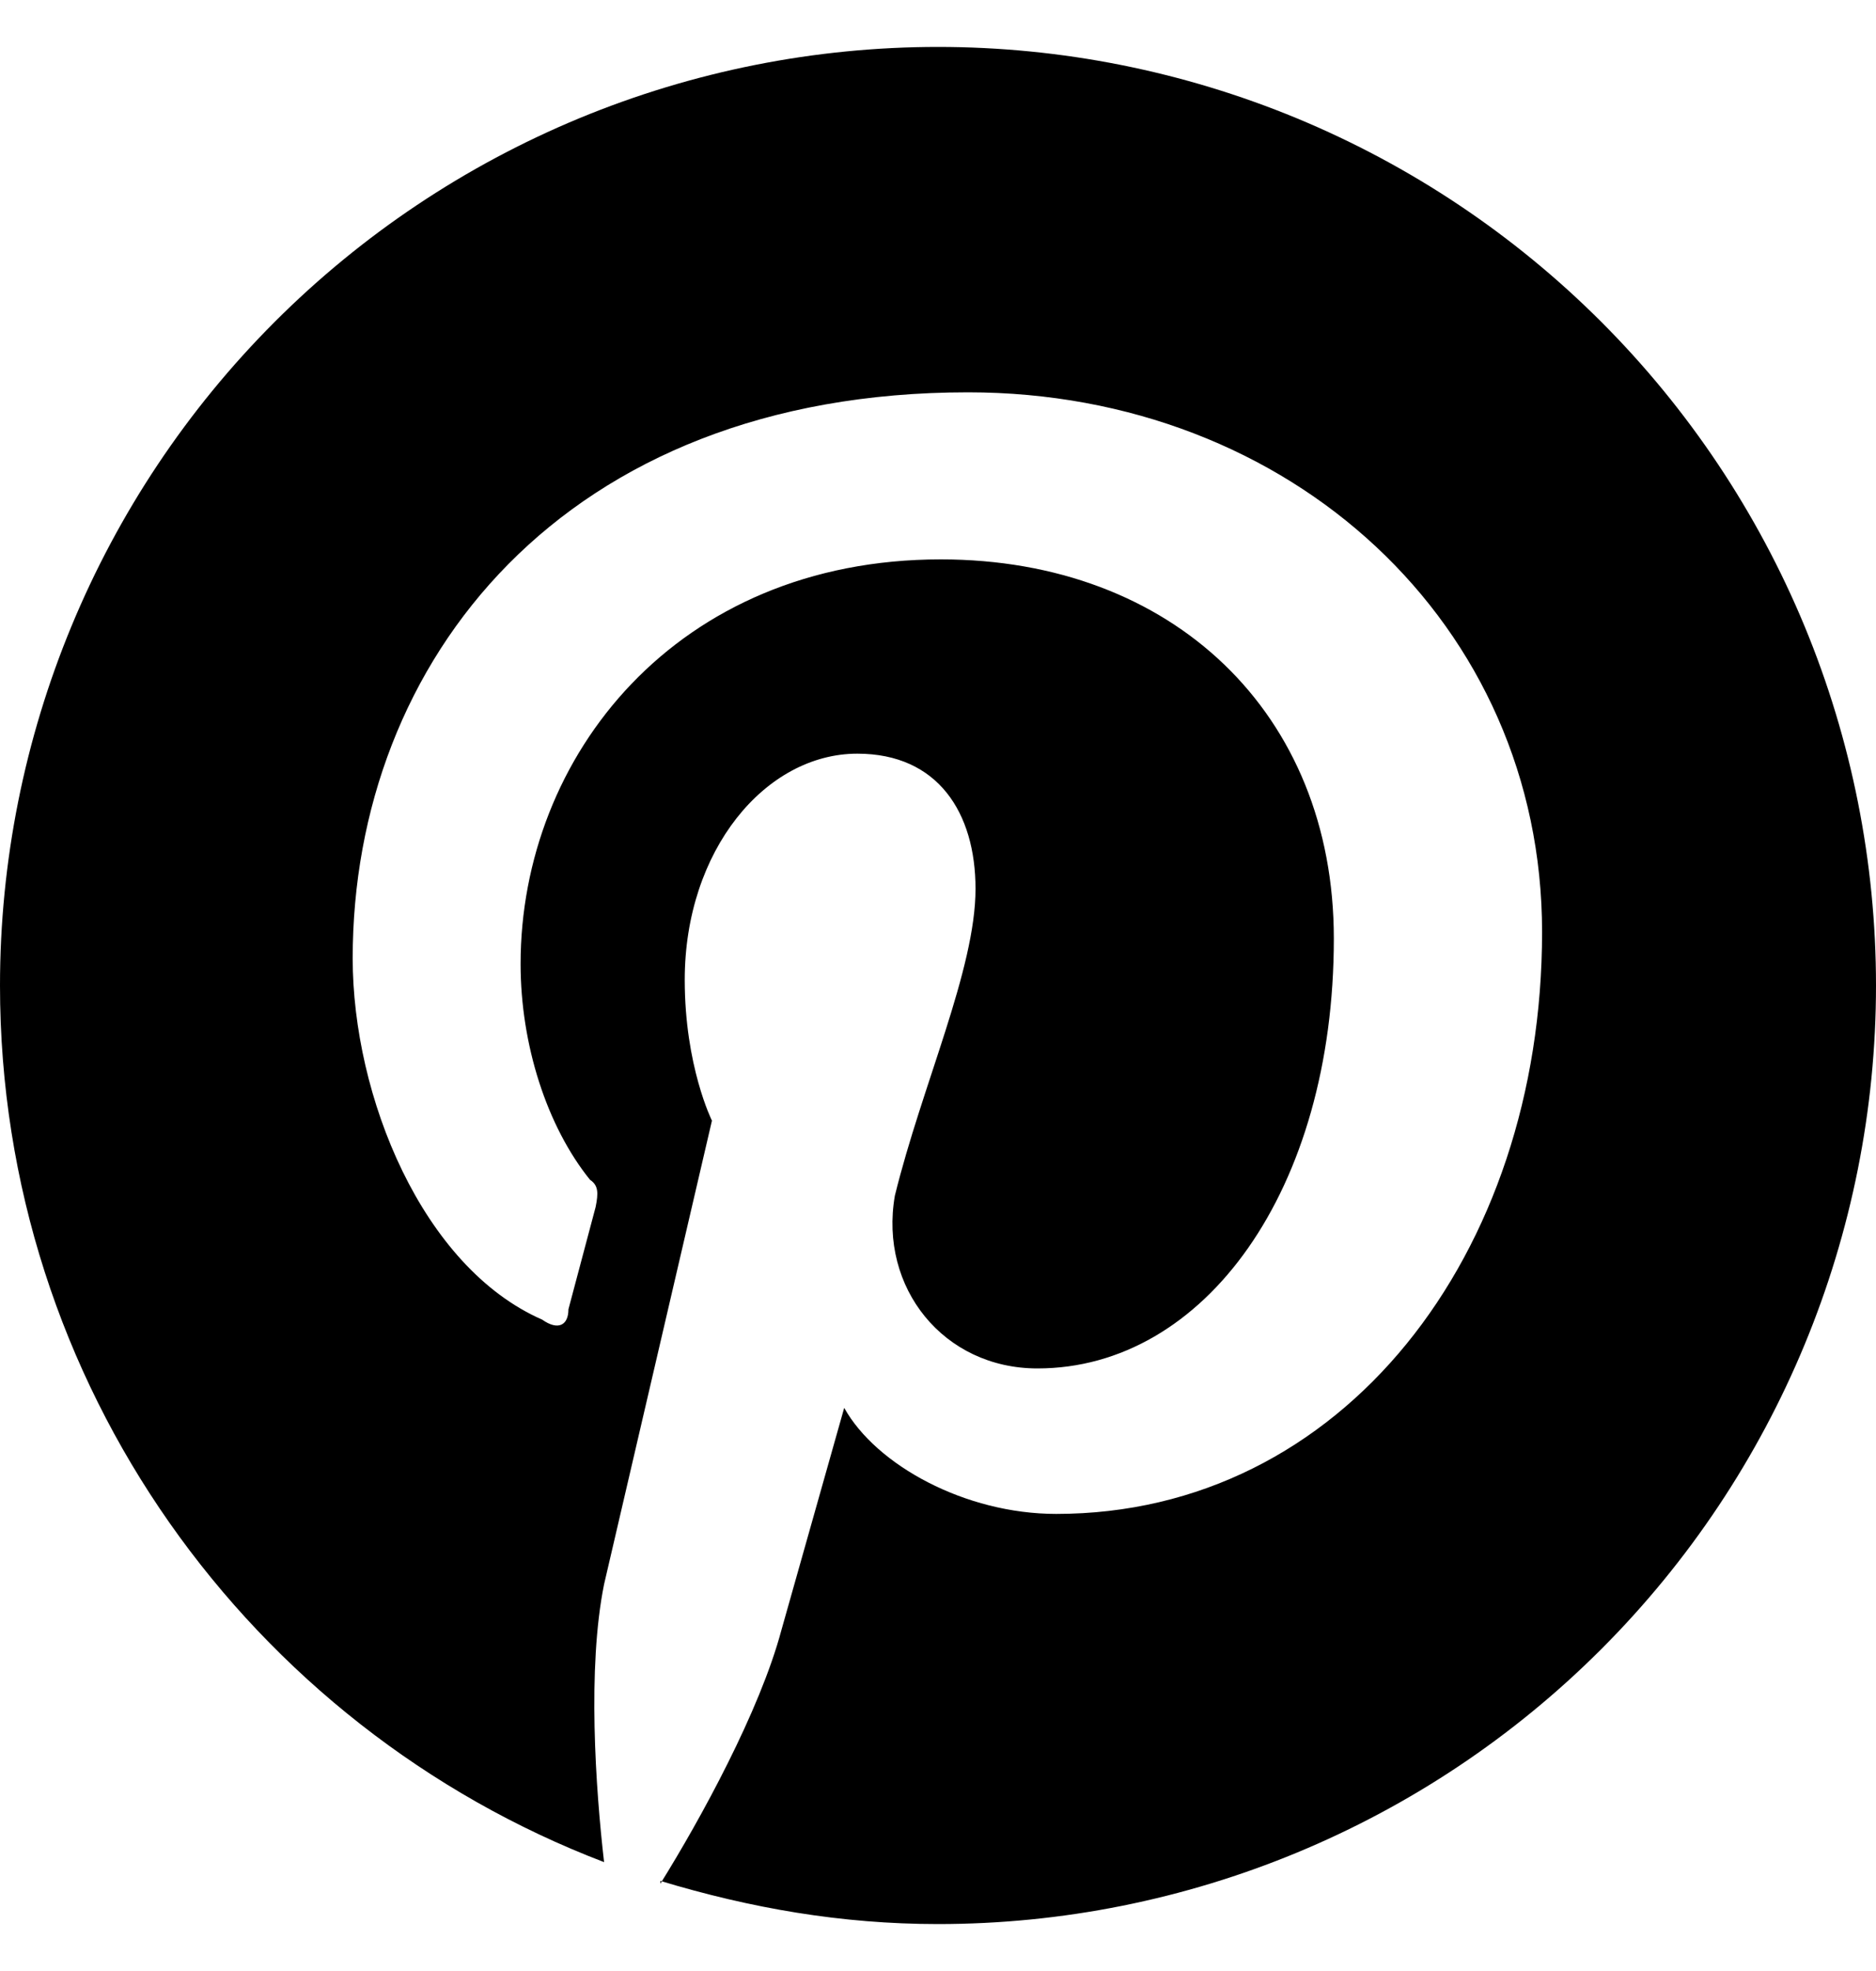 <svg width="20" height="21" viewBox="0 0 20 21" fill="none" xmlns="http://www.w3.org/2000/svg">
<path d="M7.04 20.04C8 20.33 8.97 20.5 10 20.5C12.652 20.5 15.196 19.446 17.071 17.571C18.946 15.696 20 13.152 20 10.5C20 9.187 19.741 7.886 19.239 6.673C18.736 5.46 18 4.358 17.071 3.429C16.142 2.5 15.04 1.764 13.827 1.261C12.614 0.759 11.313 0.5 10 0.5C8.687 0.5 7.386 0.759 6.173 1.261C4.96 1.764 3.858 2.5 2.929 3.429C1.054 5.304 0 7.848 0 10.5C0 14.75 2.67 18.4 6.44 19.84C6.35 19.06 6.26 17.77 6.44 16.88L7.59 11.94C7.59 11.94 7.3 11.36 7.3 10.44C7.3 9.06 8.16 8.03 9.14 8.03C10 8.03 10.4 8.66 10.4 9.47C10.4 10.33 9.83 11.56 9.54 12.74C9.37 13.72 10.06 14.58 11.06 14.58C12.84 14.58 14.22 12.68 14.22 10C14.22 7.6 12.5 5.96 10.03 5.96C7.21 5.96 5.55 8.06 5.55 10.27C5.55 11.13 5.83 12 6.29 12.57C6.38 12.63 6.38 12.71 6.35 12.86L6.06 13.95C6.06 14.12 5.95 14.18 5.78 14.06C4.5 13.5 3.76 11.68 3.76 10.21C3.76 7.05 6 4.18 10.32 4.18C13.76 4.18 16.44 6.65 16.44 9.93C16.44 13.37 14.31 16.13 11.26 16.13C10.29 16.13 9.34 15.61 9 15L8.33 17.37C8.1 18.23 7.47 19.38 7.04 20.07V20.04Z" fill="black"/>
</svg>
